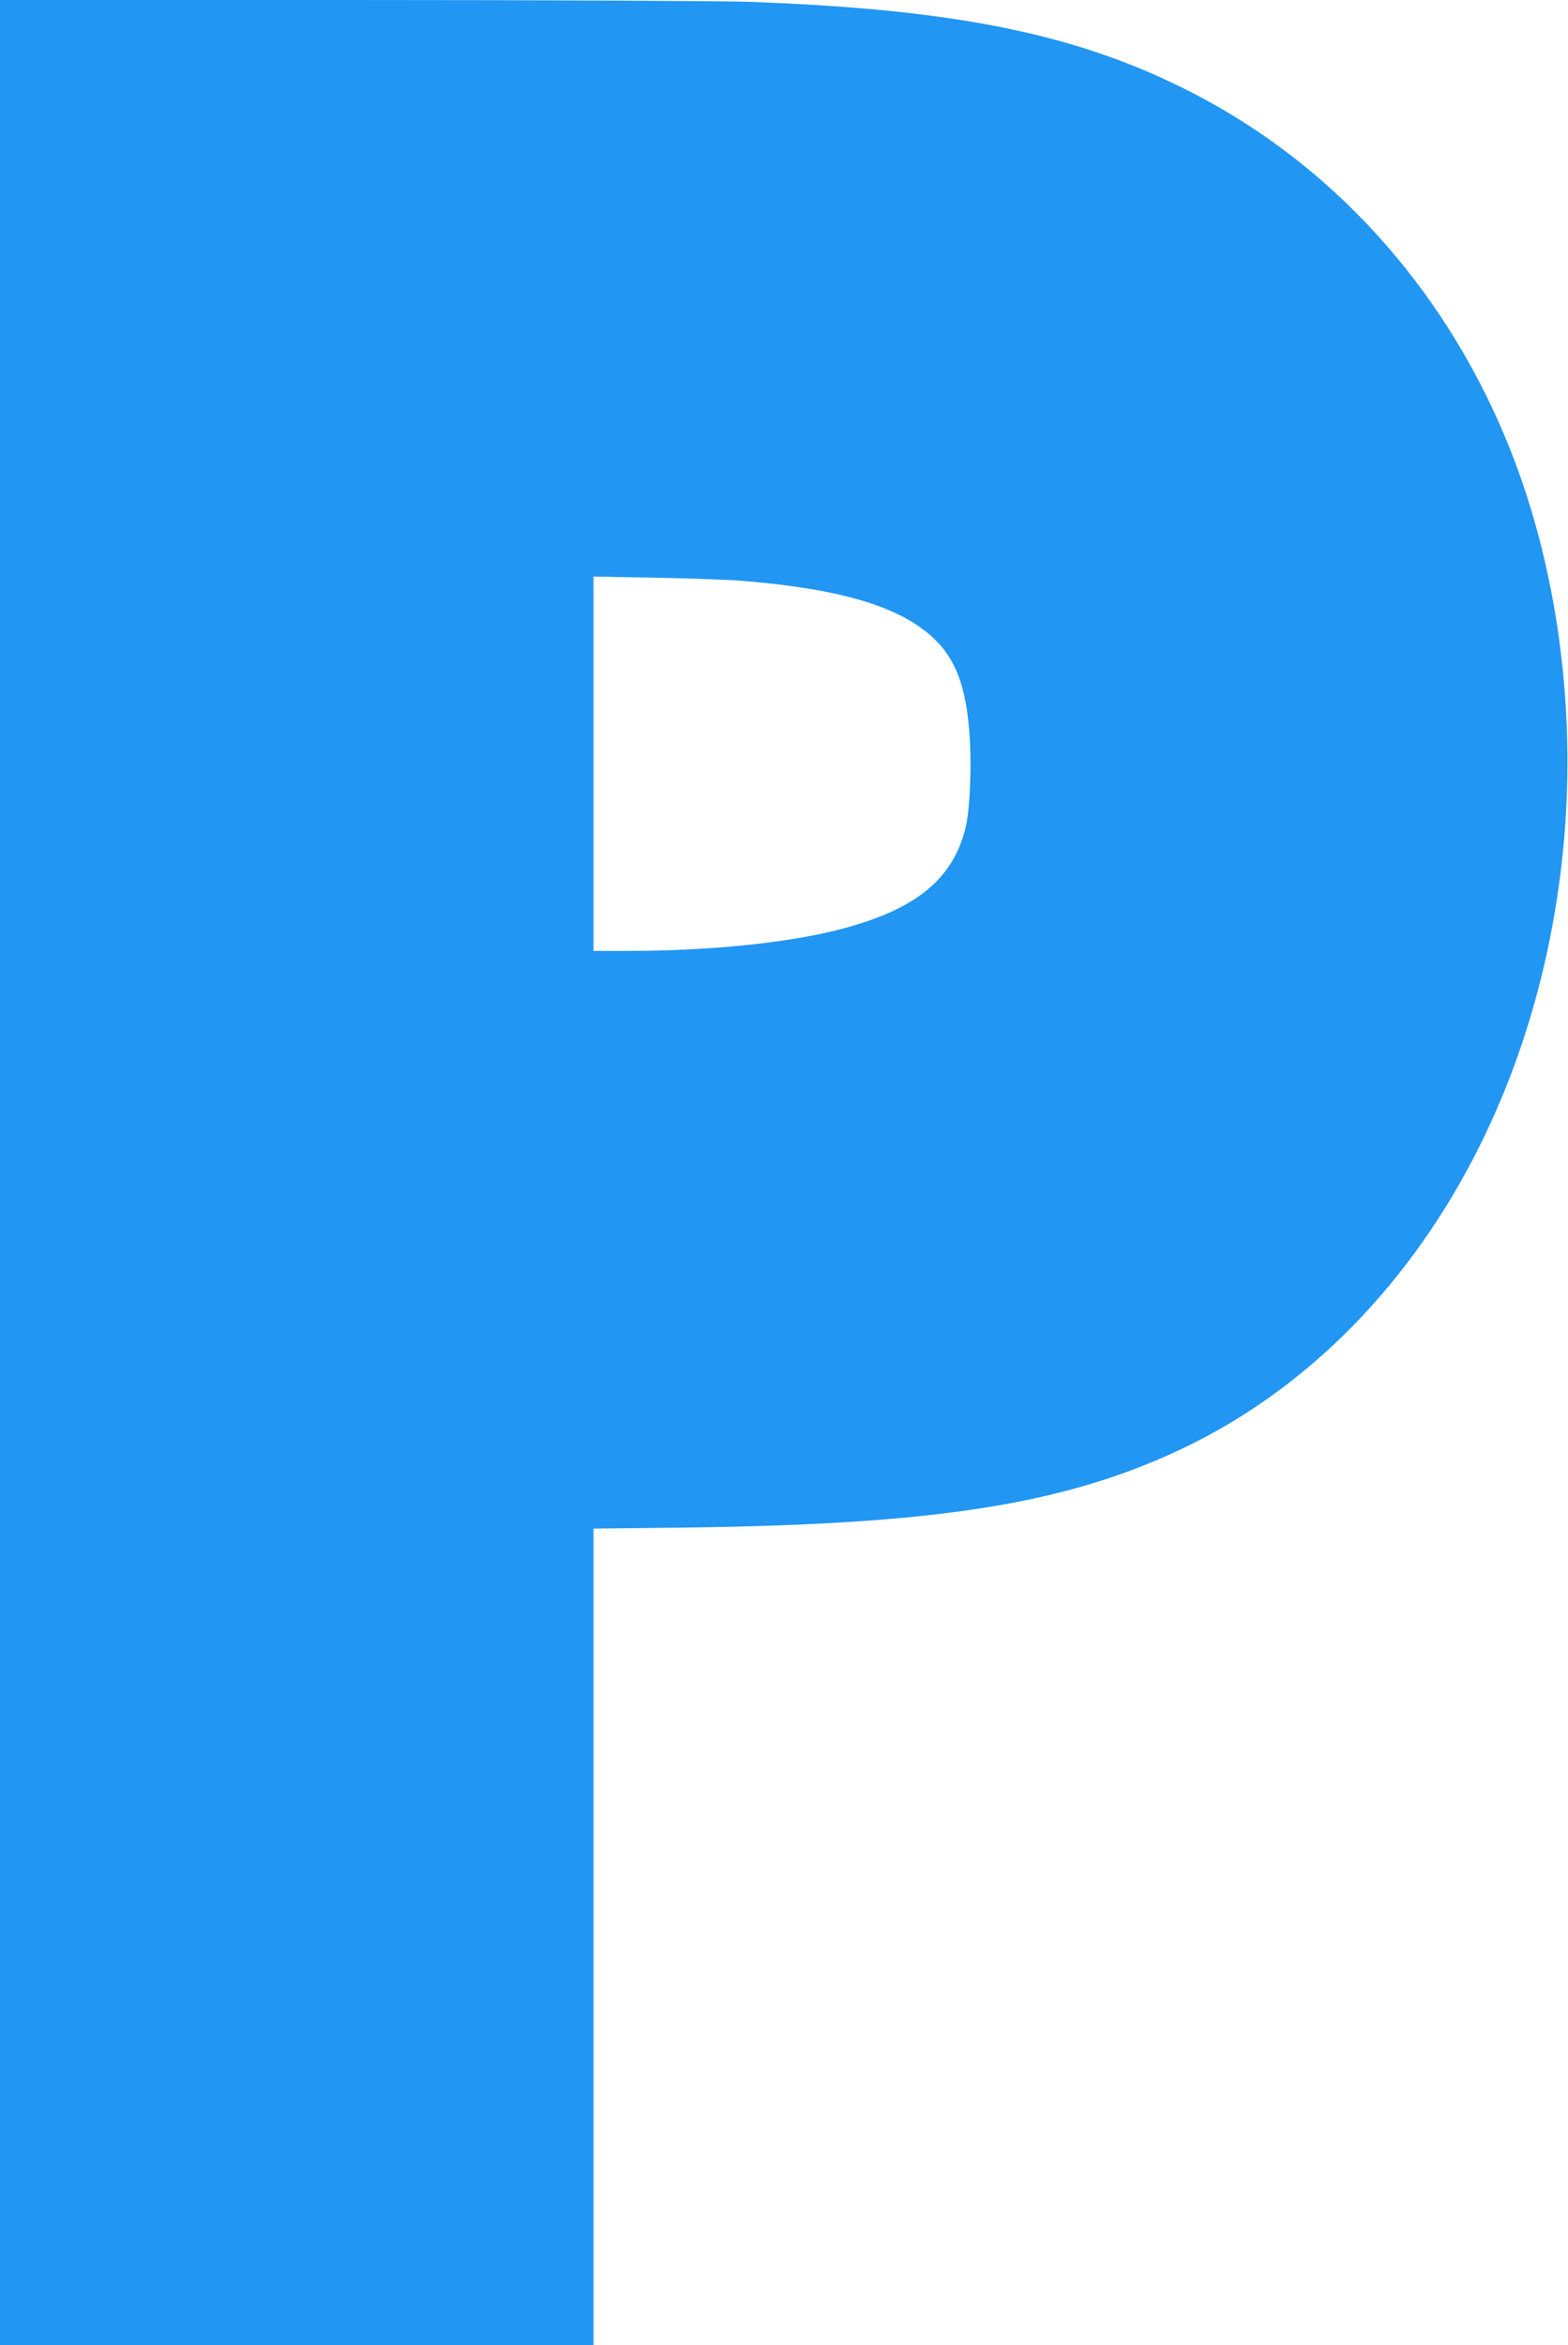 <?xml version="1.0" standalone="no"?>
<!DOCTYPE svg PUBLIC "-//W3C//DTD SVG 20010904//EN"
 "http://www.w3.org/TR/2001/REC-SVG-20010904/DTD/svg10.dtd">
<svg version="1.0" xmlns="http://www.w3.org/2000/svg"
 width="856pt" height="1280pt" viewBox="0 0 856 1280"
 preserveAspectRatio="xMidYMid meet">
<g transform="translate(0,1280) scale(0.1,-0.1)"
fill="#2196f3" stroke="none">
<path d="M0 6400 l0 -6400 1620 0 1620 0 0 2228 0 2229 518 6 c1346 17 2043
126 2674 420 1135 529 1924 1734 2093 3200 93 805 -19 1645 -311 2338 -346
823 -947 1483 -1704 1872 -621 320 -1285 456 -2420 497 -154 5 -1113 10 -2182
10 l-1908 0 0 -6400z m4050 3230 c479 -39 785 -119 975 -255 169 -120 243
-275 266 -560 15 -179 5 -438 -21 -538 -71 -278 -271 -440 -675 -547 -282 -75
-718 -120 -1162 -120 l-193 0 0 1022 0 1021 343 -6 c188 -4 398 -11 467 -17z"/>
</g>
</svg>
